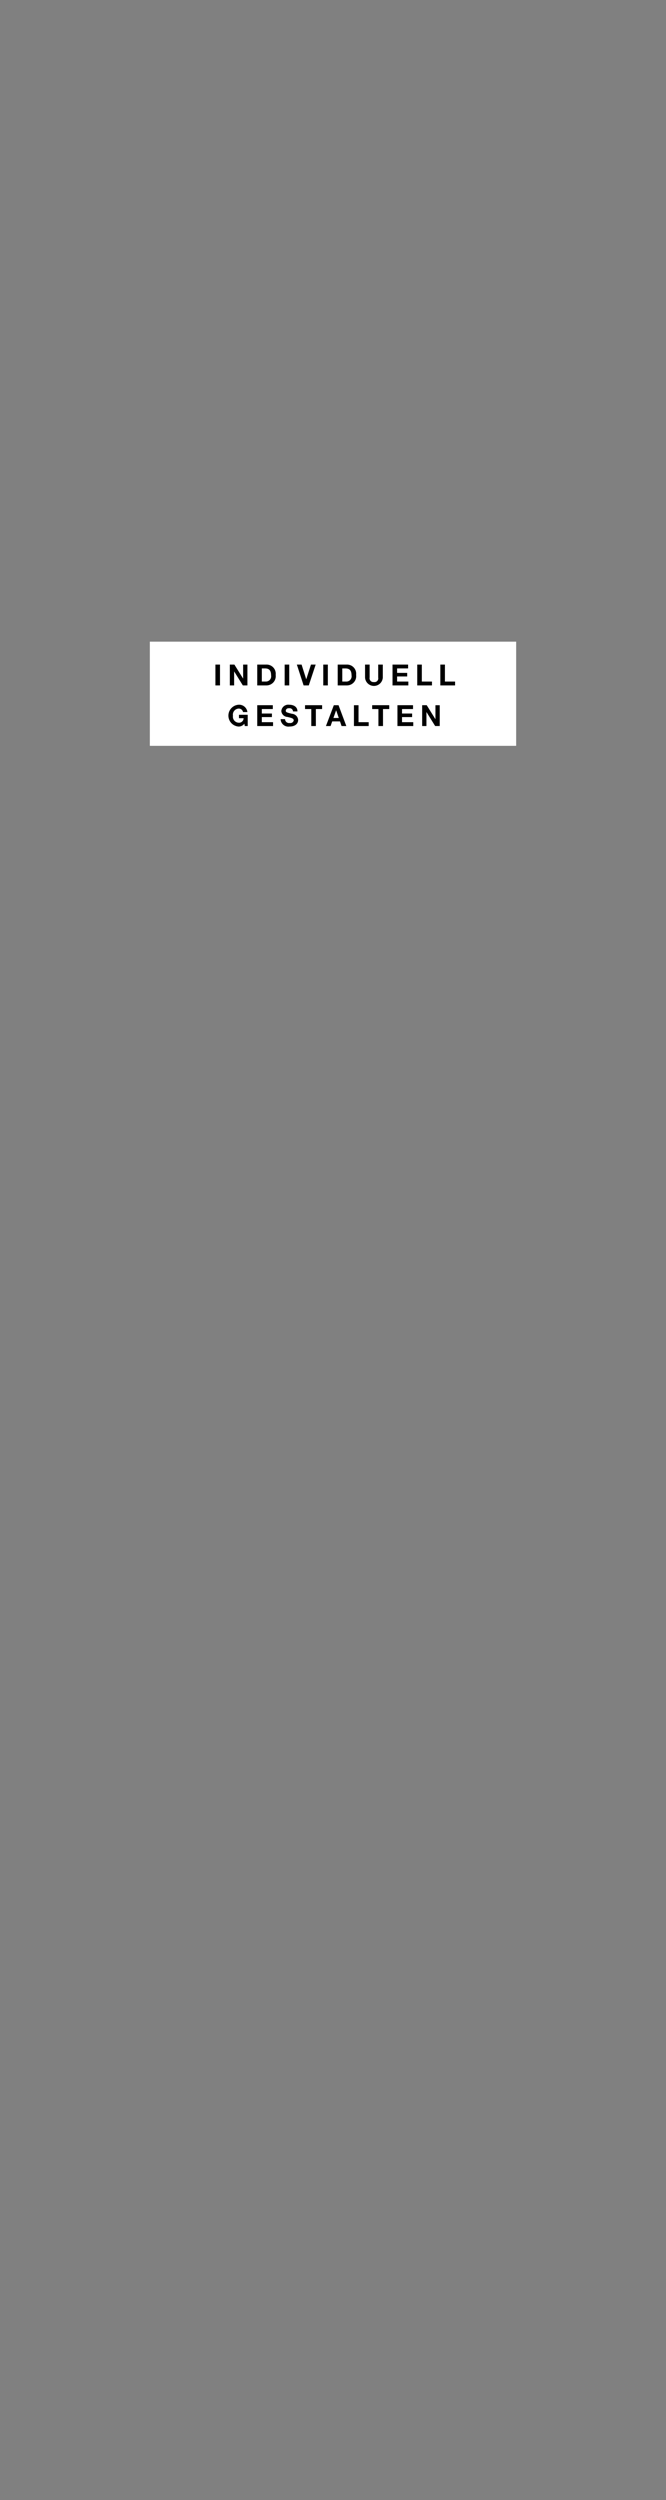 <svg id="Frame_3" data-name="Frame 3" xmlns="http://www.w3.org/2000/svg" width="160" height="600" viewBox="0 0 160 600">
  <rect x="0" y="0" width="160" height="600" fill="#808080" stroke="none"/>
  <defs>
    <style>
      .cls-1 {
        fill: #fff;
      }

      .cls-2 {
        fill-rule: evenodd;
      }
    </style>
  </defs>
  <g id="button">
    <rect class="cls-1" x="36" y="154" width="88" height="25"/>
    <path id="INDIVIDUELL_GESTALTEN" data-name="INDIVIDUELL GESTALTEN" class="cls-2" d="M51.752,164.5h1.1v-5h-1.1v5Zm3.465,0h1.03v-3.348H56.26l2.08,3.348h1.1v-5H58.41v3.355H58.4L56.309,159.5H55.217v5ZM62.9,160.42h0.784c1.086,0,1.443.644,1.443,1.653a1.262,1.262,0,0,1-1.247,1.5H62.9V160.42ZM61.8,164.5h2.157a2.223,2.223,0,0,0,2.269-2.528,2.194,2.194,0,0,0-2.269-2.473H61.8v5Zm6.587,0h1.1v-5h-1.1v5Zm7.45-5H74.706l-1.128,3.516H73.565L72.451,159.5H71.316l1.625,5h1.24Zm1.825,5h1.1v-5h-1.1v5Zm4.565-4.076h0.784c1.085,0,1.443.644,1.443,1.653a1.262,1.262,0,0,1-1.247,1.5H82.23V160.42Zm-1.1,4.076h2.157a2.222,2.222,0,0,0,2.269-2.528,2.194,2.194,0,0,0-2.269-2.473H81.13v5Zm10.831-5h-1.1v3.11a0.9,0.9,0,0,1-1.037,1.086A0.918,0.918,0,0,1,88.8,162.6V159.5H87.7v3.11a2.136,2.136,0,0,0,4.265,0V159.5Zm2.343,5h3.8v-0.925H95.4v-1.225h2.423v-0.855H95.4V160.42h2.64V159.5H94.3v5Zm5.936,0h3.537v-0.925H101.34V159.5h-1.1v5Zm5.551,0h3.537v-0.925h-2.437V159.5h-1.1v5Zm-46.978,9.75h0.7v-2.7h-2.1v0.82h1.107a1.076,1.076,0,0,1-1.191,1.079,1.442,1.442,0,0,1-1.359-1.674,1.458,1.458,0,0,1,1.359-1.716,1.018,1.018,0,0,1,1.058.84h1.051a2,2,0,0,0-2.108-1.765,2.625,2.625,0,0,0,0,5.239,1.682,1.682,0,0,0,1.373-.686Zm2.987,0h3.8v-0.925H62.9V172.1h2.423v-0.855H62.9V170.17h2.64v-0.925H61.8v5Zm5.621-1.66a1.85,1.85,0,0,0,2.129,1.779c1.366,0,2.08-.686,2.08-1.6a1.594,1.594,0,0,0-1.485-1.457c-1.254-.315-1.492-0.371-1.492-0.756a0.648,0.648,0,0,1,.756-0.567,0.811,0.811,0,0,1,.988.756h1.064c0-1.156-.96-1.611-2-1.611a1.665,1.665,0,0,0-1.87,1.513,1.546,1.546,0,0,0,1.492,1.422c0.728,0.2,1.485.28,1.485,0.826a0.818,0.818,0,0,1-.974.624,0.948,0.948,0,0,1-1.107-.925H67.421Zm7.365,1.66h1.1V170.17h1.5v-0.925h-4.1v0.925h1.5v4.076Zm5.965-3.768h0.014l0.63,1.835H80.1Zm-2.444,3.768h1.114l0.392-1.114h1.87l0.378,1.114H83.2l-1.87-5H80.2Zm6.727,0H88.57v-0.925H86.132v-4.076h-1.1v5Zm5.881,0h1.1V170.17h1.5v-0.925h-4.1v0.925h1.5v4.076Zm4.57,0h3.8v-0.925h-2.7V172.1h2.423v-0.855H96.583V170.17h2.64v-0.925h-3.74v5Zm5.936,0h1.029V170.9h0.014l2.08,3.348h1.1v-5h-1.03V172.6H104.6l-2.087-3.355H101.42v5Z"/>
  </g>
</svg>
